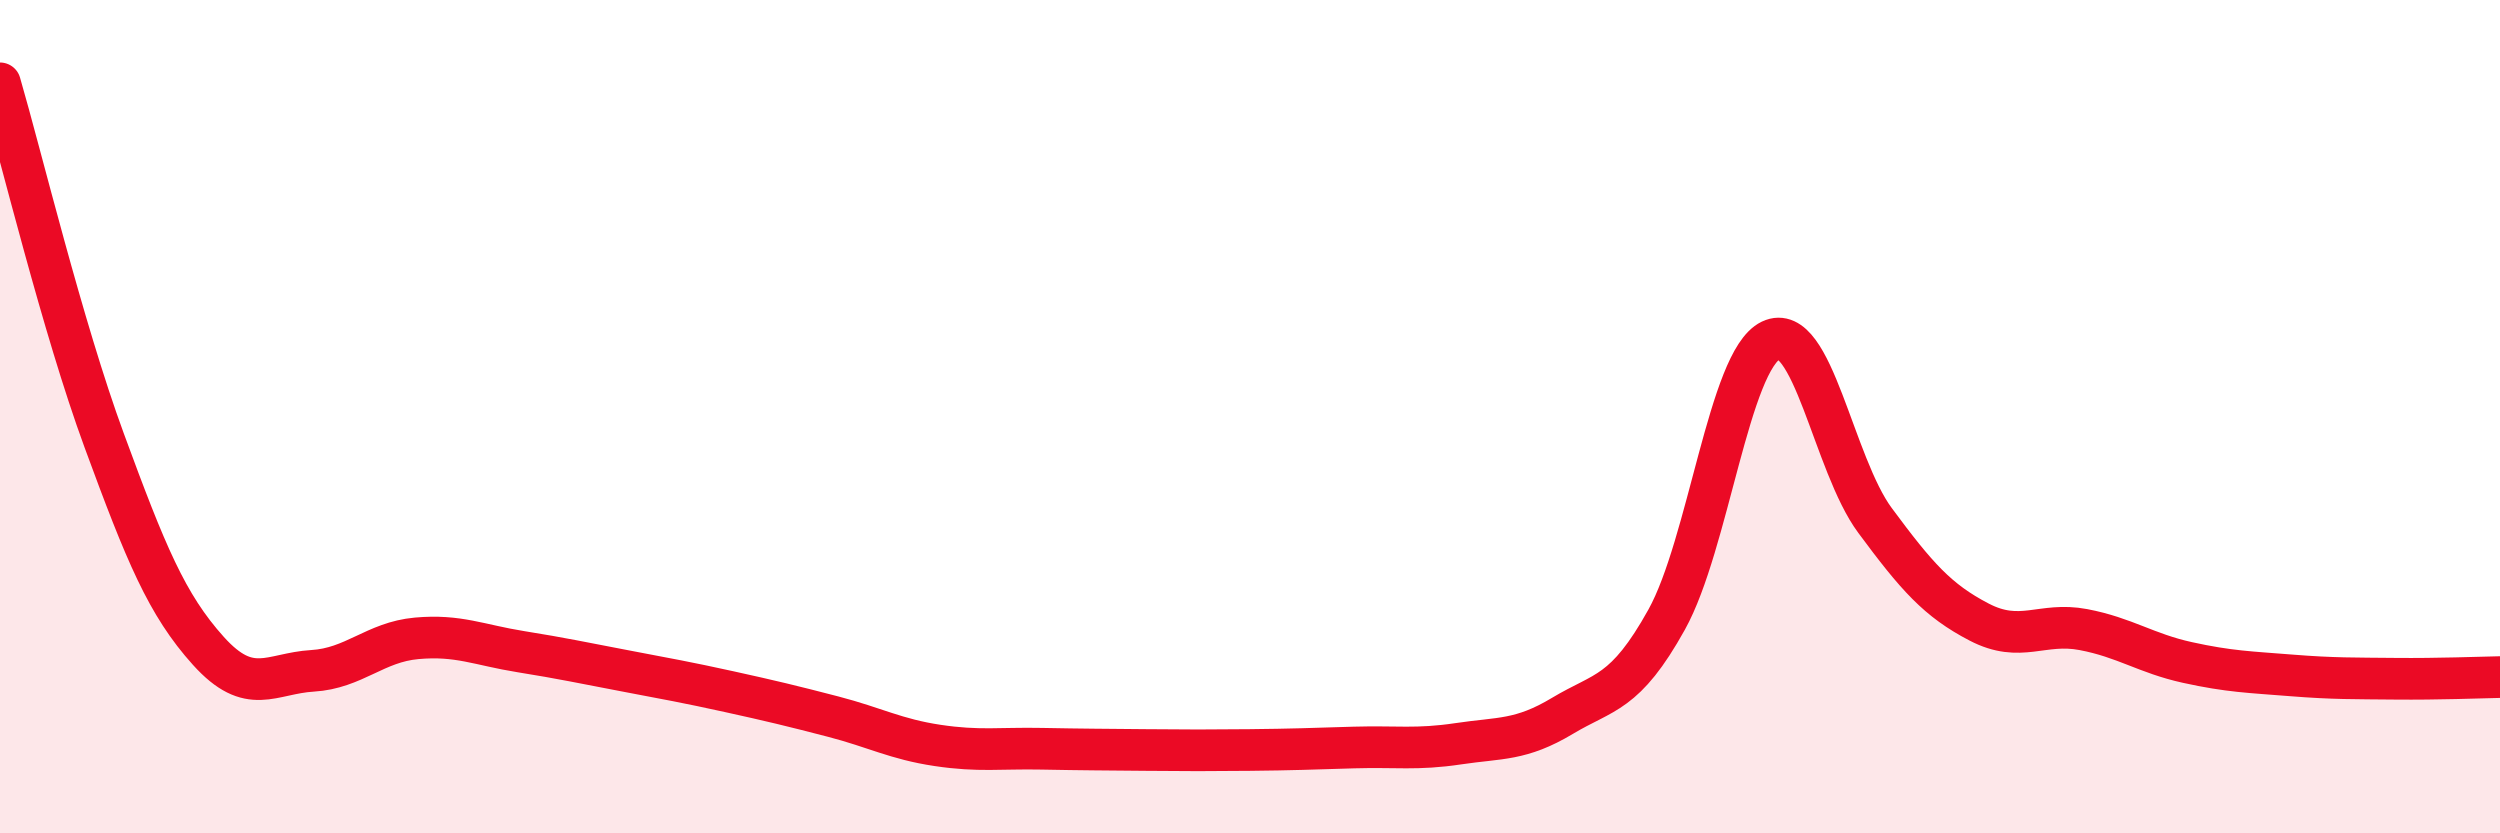
    <svg width="60" height="20" viewBox="0 0 60 20" xmlns="http://www.w3.org/2000/svg">
      <path
        d="M 0,2 C 0.5,3.71 1.5,7.85 2.5,10.57 C 3.5,13.29 4,14.51 5,15.62 C 6,16.73 6.5,16.16 7.5,16.1 C 8.5,16.04 9,15.41 10,15.32 C 11,15.23 11.5,15.48 12.5,15.64 C 13.5,15.8 14,15.91 15,16.1 C 16,16.29 16.5,16.38 17.5,16.6 C 18.5,16.82 19,16.94 20,17.2 C 21,17.46 21.5,17.74 22.5,17.89 C 23.5,18.04 24,17.95 25,17.97 C 26,17.99 26.5,17.99 27.5,18 C 28.5,18.01 29,18.01 30,18 C 31,17.99 31.5,17.97 32.5,17.94 C 33.5,17.91 34,18 35,17.85 C 36,17.7 36.5,17.78 37.5,17.18 C 38.5,16.58 39,16.67 40,14.87 C 41,13.07 41.5,8.65 42.5,8.17 C 43.5,7.69 44,11.14 45,12.49 C 46,13.84 46.5,14.41 47.5,14.93 C 48.5,15.45 49,14.92 50,15.11 C 51,15.3 51.5,15.68 52.5,15.9 C 53.5,16.12 54,16.13 55,16.21 C 56,16.29 56.5,16.28 57.5,16.29 C 58.5,16.3 59.5,16.26 60,16.25L60 20L0 20Z"
        fill="#EB0A25"
        opacity="0.1"
        stroke-linecap="round"
        stroke-linejoin="round"
      />
      <path
        d="M 0,2 C 0.5,3.71 1.5,7.85 2.5,10.57 C 3.5,13.29 4,14.51 5,15.62 C 6,16.73 6.5,16.16 7.5,16.1 C 8.5,16.04 9,15.41 10,15.32 C 11,15.23 11.5,15.48 12.5,15.64 C 13.5,15.8 14,15.91 15,16.1 C 16,16.29 16.5,16.38 17.5,16.6 C 18.5,16.82 19,16.94 20,17.2 C 21,17.46 21.5,17.74 22.5,17.89 C 23.5,18.04 24,17.95 25,17.97 C 26,17.99 26.5,17.99 27.5,18 C 28.5,18.01 29,18.01 30,18 C 31,17.99 31.5,17.97 32.5,17.94 C 33.5,17.91 34,18 35,17.85 C 36,17.7 36.5,17.78 37.5,17.18 C 38.5,16.58 39,16.67 40,14.87 C 41,13.07 41.5,8.65 42.5,8.17 C 43.5,7.69 44,11.14 45,12.49 C 46,13.84 46.5,14.41 47.5,14.93 C 48.5,15.45 49,14.92 50,15.11 C 51,15.3 51.5,15.68 52.5,15.9 C 53.5,16.12 54,16.13 55,16.21 C 56,16.29 56.5,16.28 57.5,16.29 C 58.5,16.3 59.5,16.26 60,16.25"
        stroke="#EB0A25"
        stroke-width="1"
        fill="none"
        stroke-linecap="round"
        stroke-linejoin="round"
      />
    </svg>
  